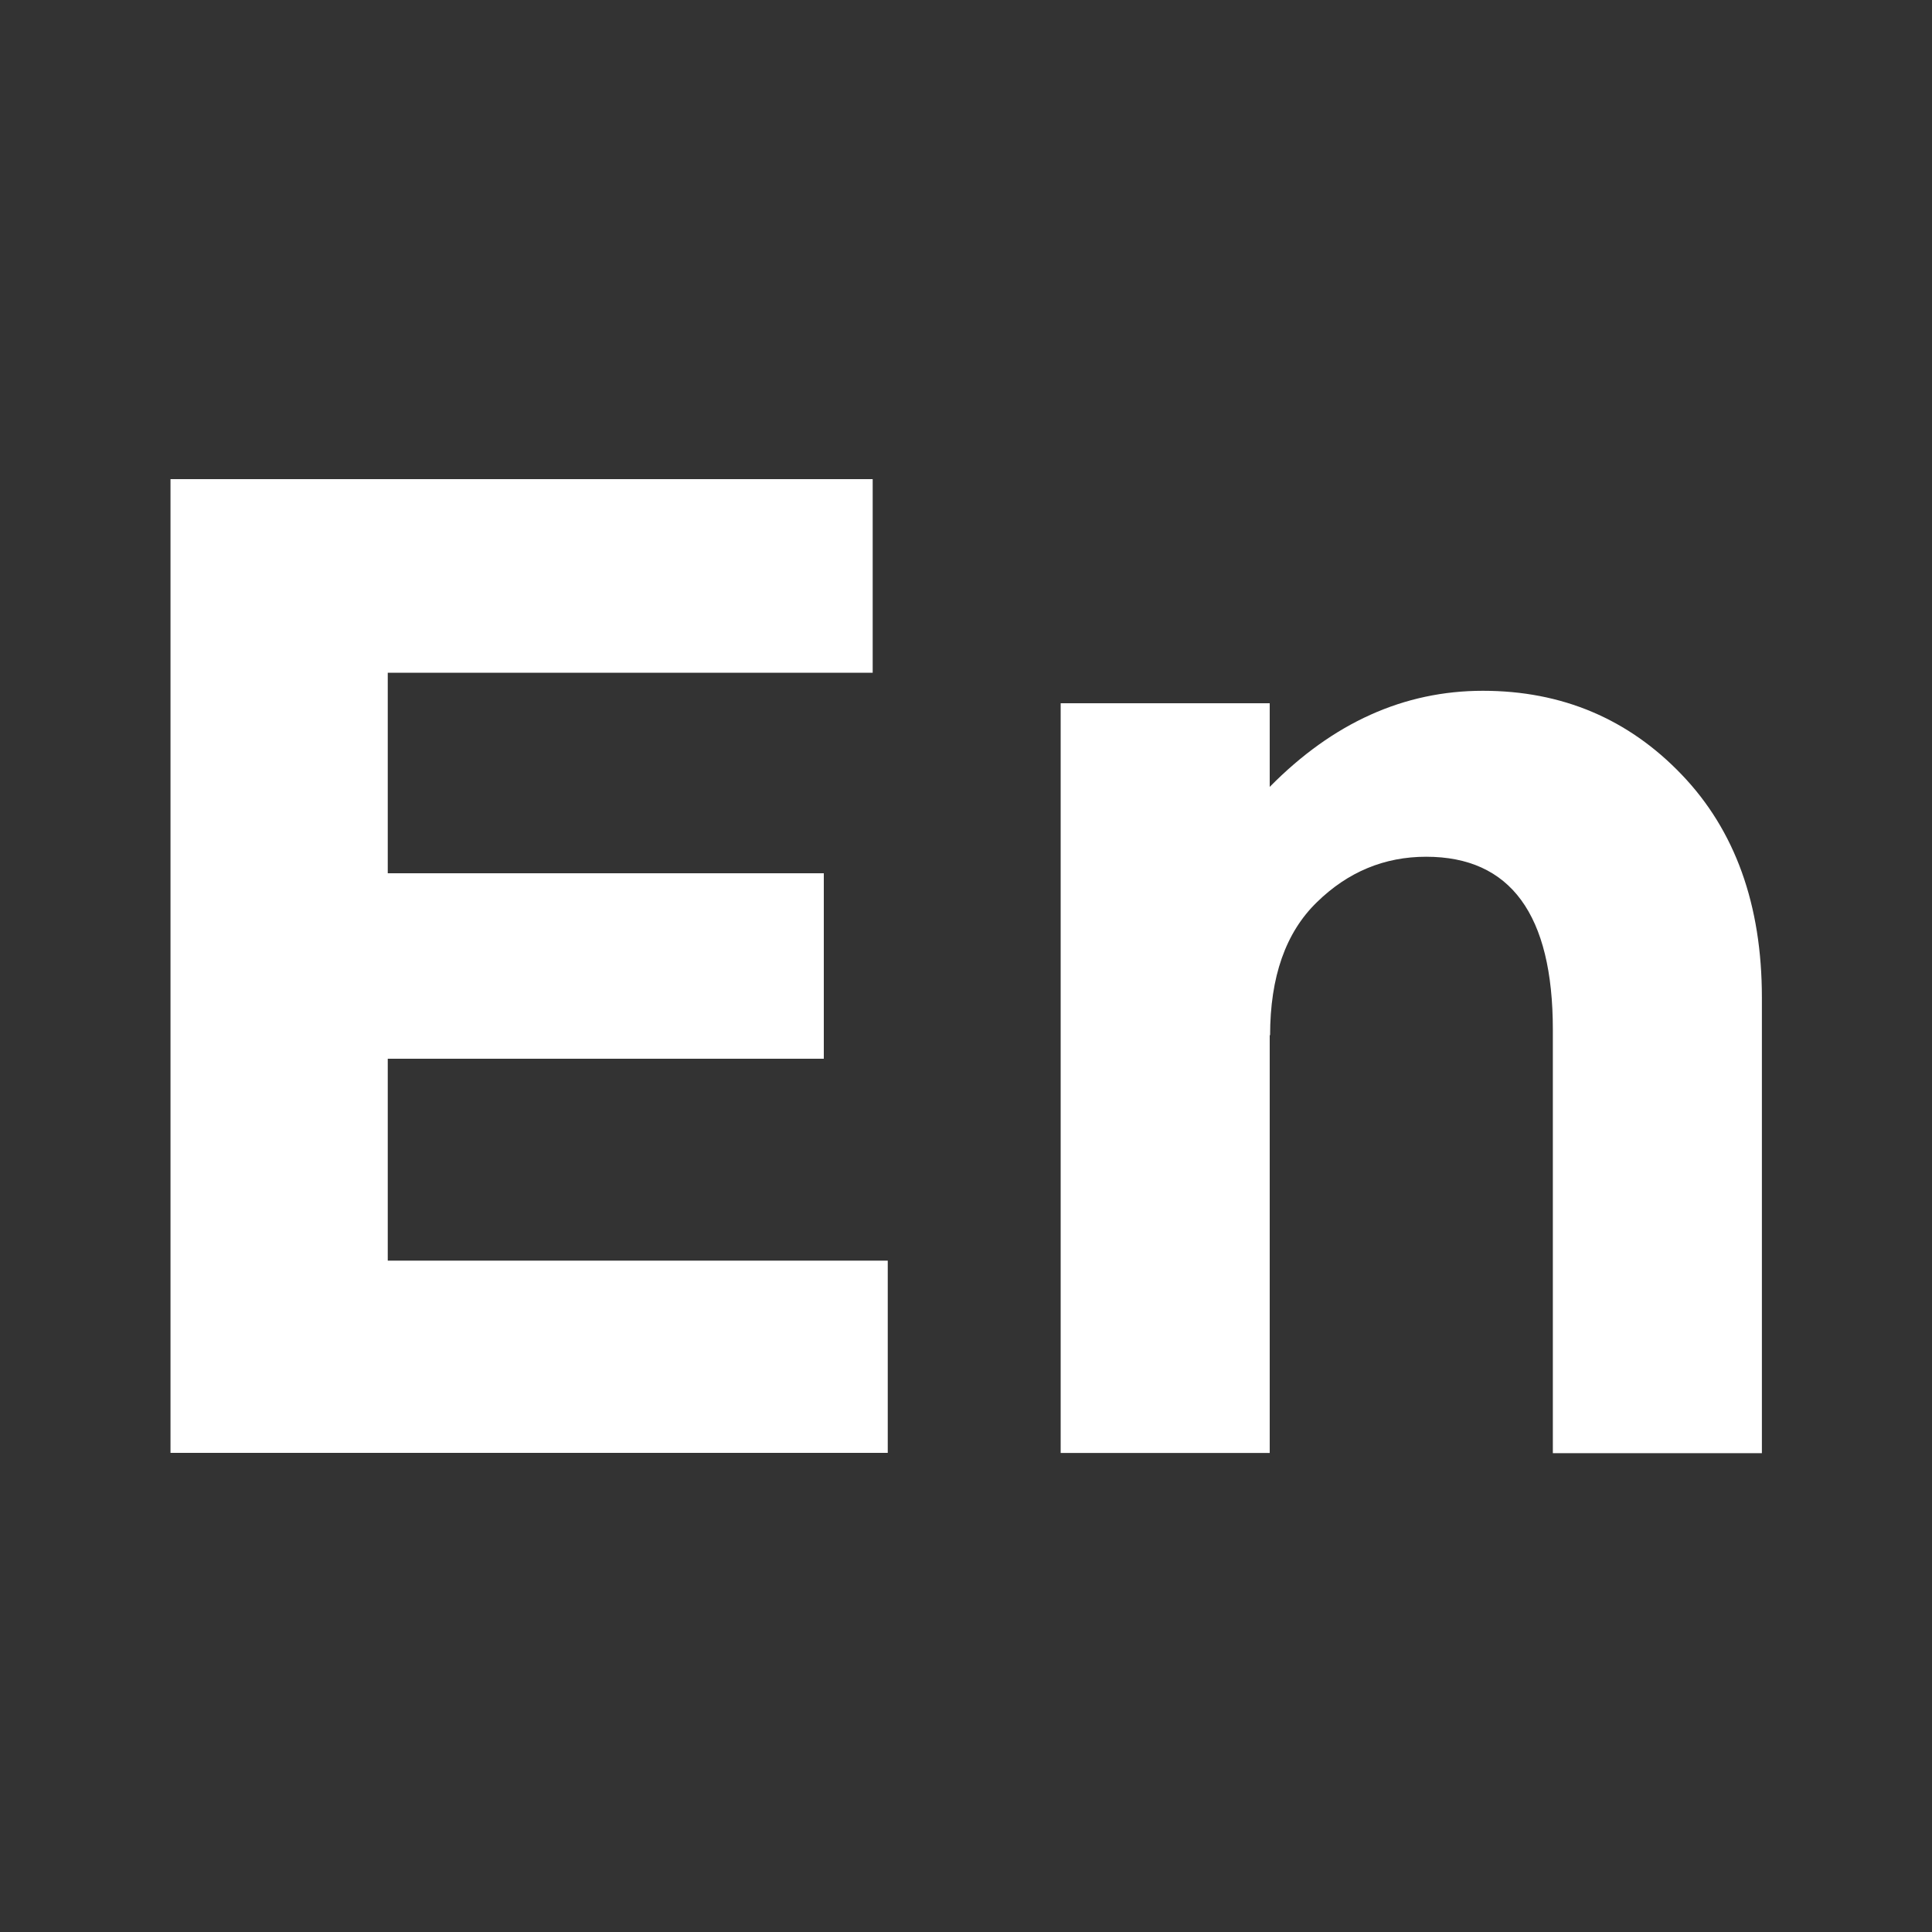 <svg xmlns="http://www.w3.org/2000/svg" width="20" height="20" viewBox="0 0 20 20">
  <rect x="0" y="0" width="20" height="20" fill="#333333" stroke="none"/>
  <path fill="#fff" d="M9.034 4.96v2.004h-5.02V9.04h4.514v1.92H4.014v2.09H9.19v1.99H1.765V4.96h7.27zm4.11 5.754v4.327H10.98V7.28h2.164v.866c.654-.664 1.39-.995 2.207-.995s1.505.29 2.058.868c.553.577.83 1.347.83 2.308v4.716h-2.164v-4.384c0-1.192-.438-1.79-1.312-1.79-.432 0-.81.157-1.13.47-.324.314-.485.773-.485 1.38z"/>
</svg>

